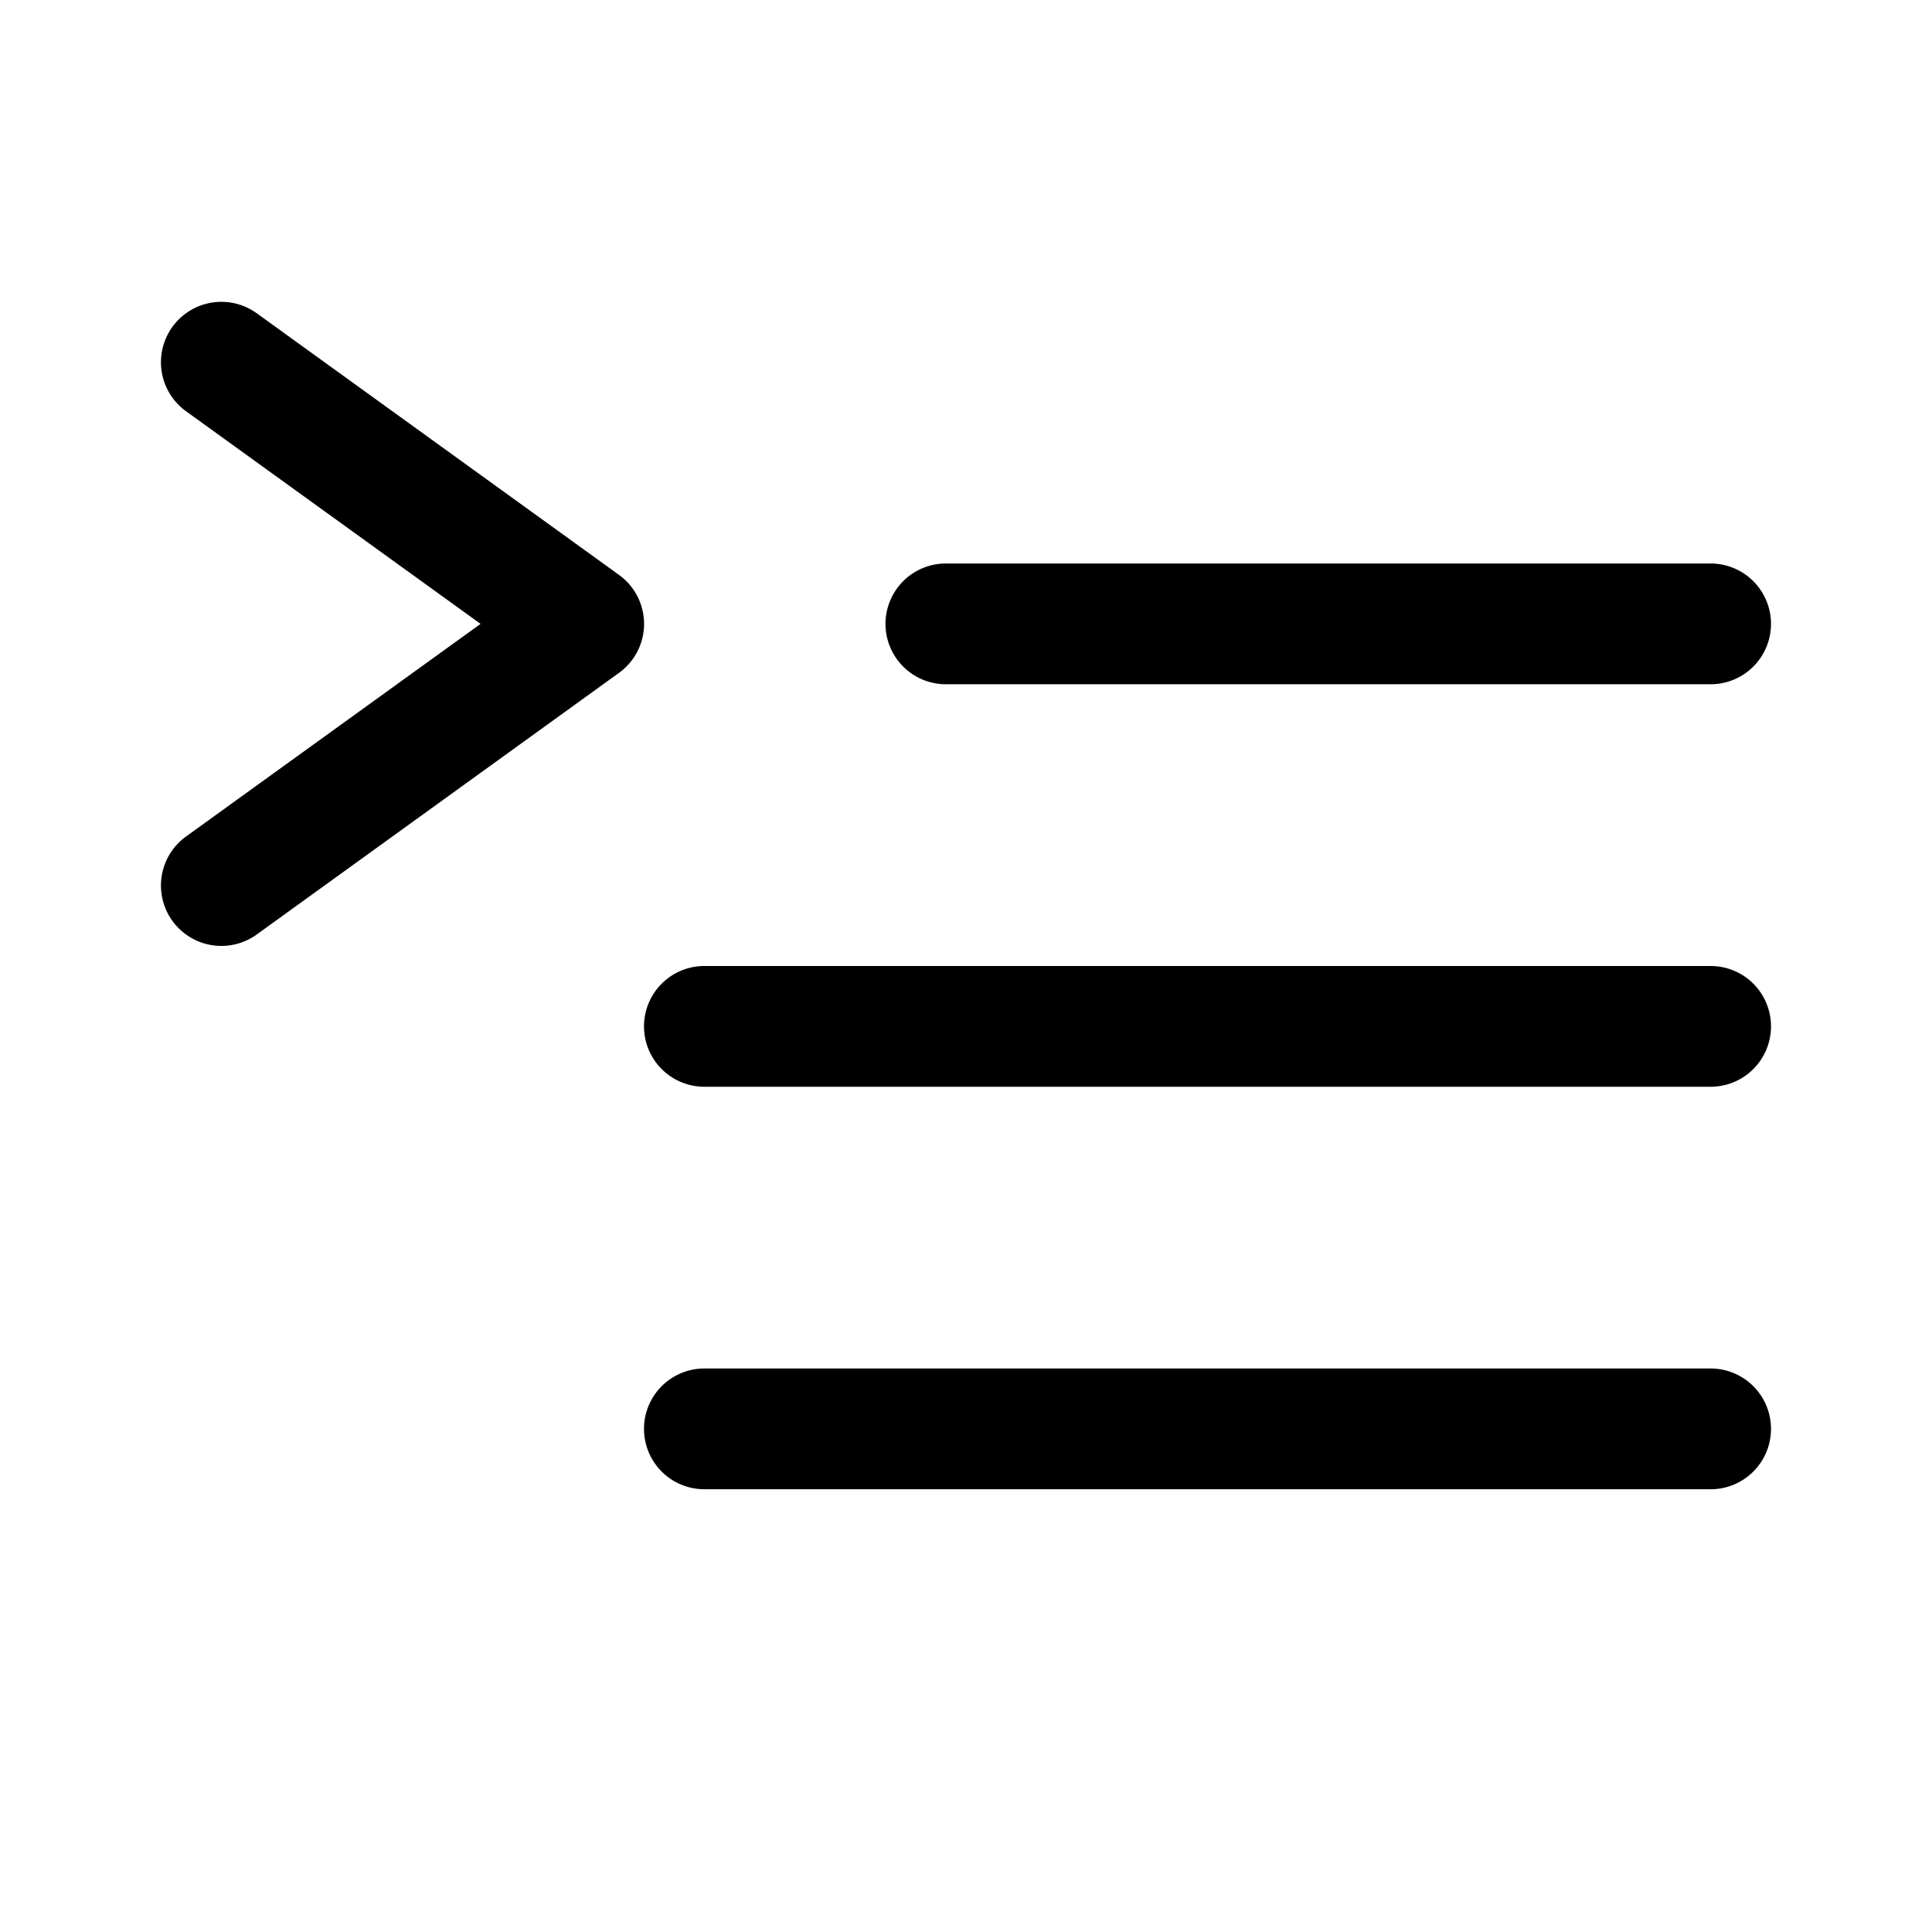 <svg xmlns="http://www.w3.org/2000/svg" width="24" height="24" fill="none" viewBox="0 0 24 24"><g fill="currentColor"><path d="M3.19 3.892a.75.75 0 10-.88 1.216L5.97 7.75l-3.66 2.642a.75.75 0 00.88 1.216l4.5-3.25a.75.75 0 000-1.216l-4.5-3.25zM11.75 7a.75.75 0 000 1.5h9.5a.75.75 0 000-1.5h-9.5zM8 12.75a.75.75 0 01.75-.75h12.5a.75.75 0 010 1.5H8.75a.75.75 0 01-.75-.75zM8.75 17a.75.75 0 000 1.5h12.5a.75.75 0 000-1.5H8.75z"/></g></svg>
